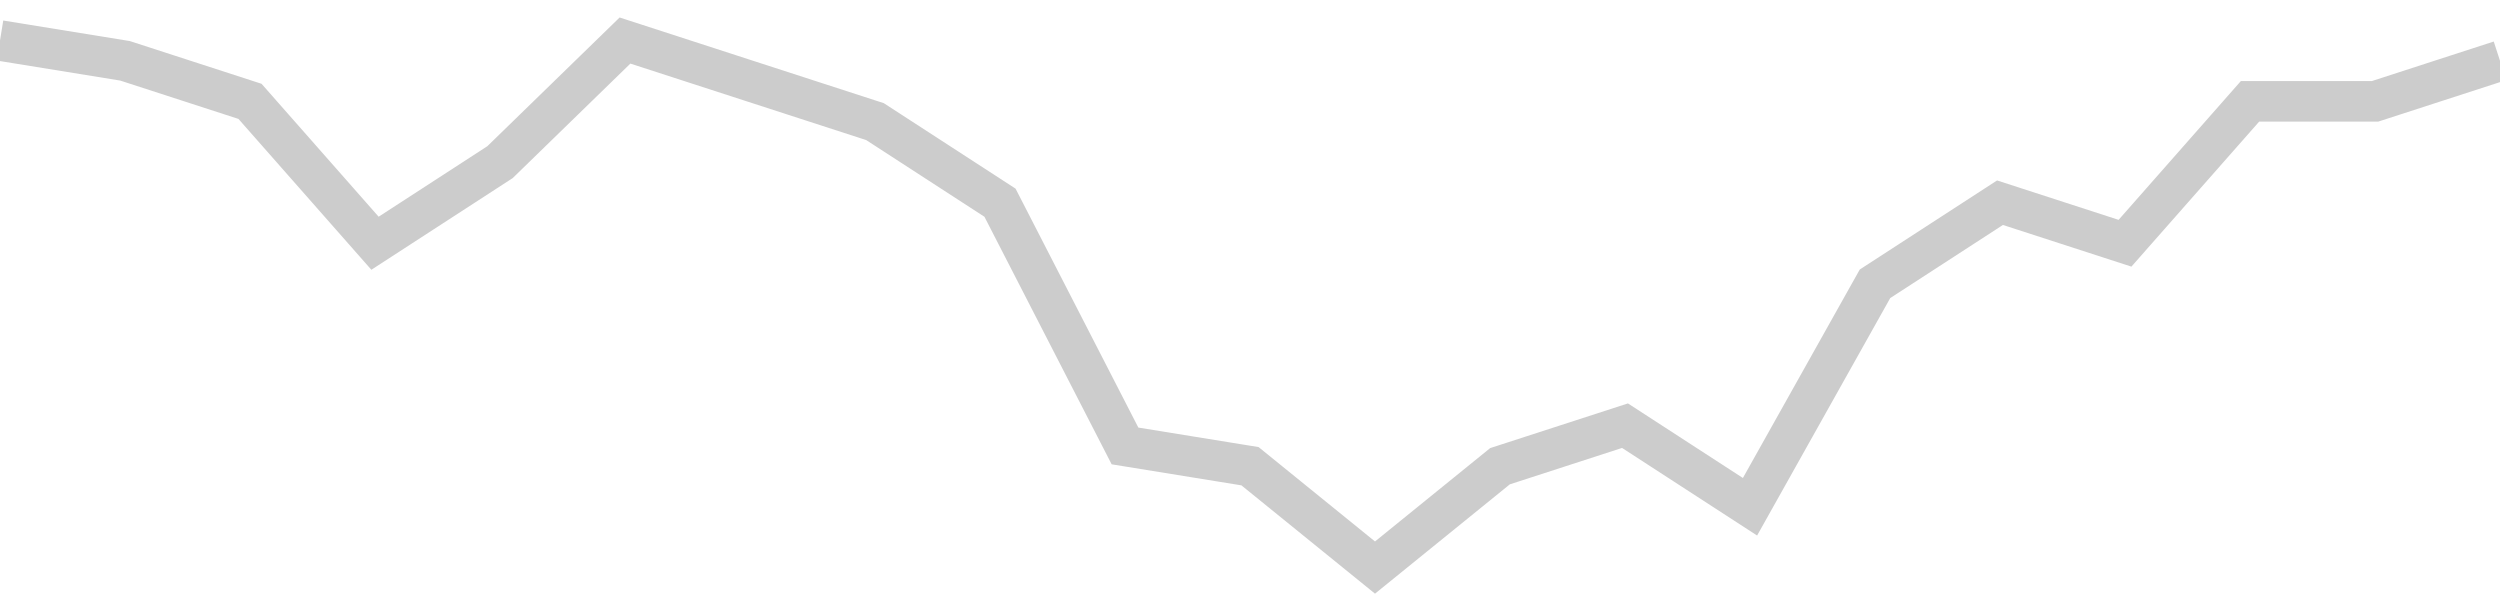 <!-- Generated with https://github.com/jxxe/sparkline/ --><svg viewBox="0 0 185 45" class="sparkline" xmlns="http://www.w3.org/2000/svg"><path class="sparkline--fill" d="M 0 3 L 0 3 L 9.25 4.5 L 18.5 7.5 L 27.75 18 L 37 12 L 46.25 3 L 55.5 6 L 64.75 9 L 74 15 L 83.25 33 L 92.5 34.5 L 101.75 42 L 111 34.5 L 120.25 31.5 L 129.5 37.5 L 138.75 21 L 148 15 L 157.25 18 L 166.5 7.5 L 175.75 7.5 L 185 4.5 V 45 L 0 45 Z" stroke="none" fill="none" ></path><path class="sparkline--line" d="M 0 3 L 0 3 L 9.25 4.5 L 18.5 7.5 L 27.75 18 L 37 12 L 46.25 3 L 55.5 6 L 64.75 9 L 74 15 L 83.25 33 L 92.5 34.5 L 101.75 42 L 111 34.5 L 120.25 31.5 L 129.5 37.5 L 138.75 21 L 148 15 L 157.25 18 L 166.5 7.5 L 175.75 7.5 L 185 4.5" fill="none" stroke-width="3" stroke="#CCCCCC" ></path></svg>